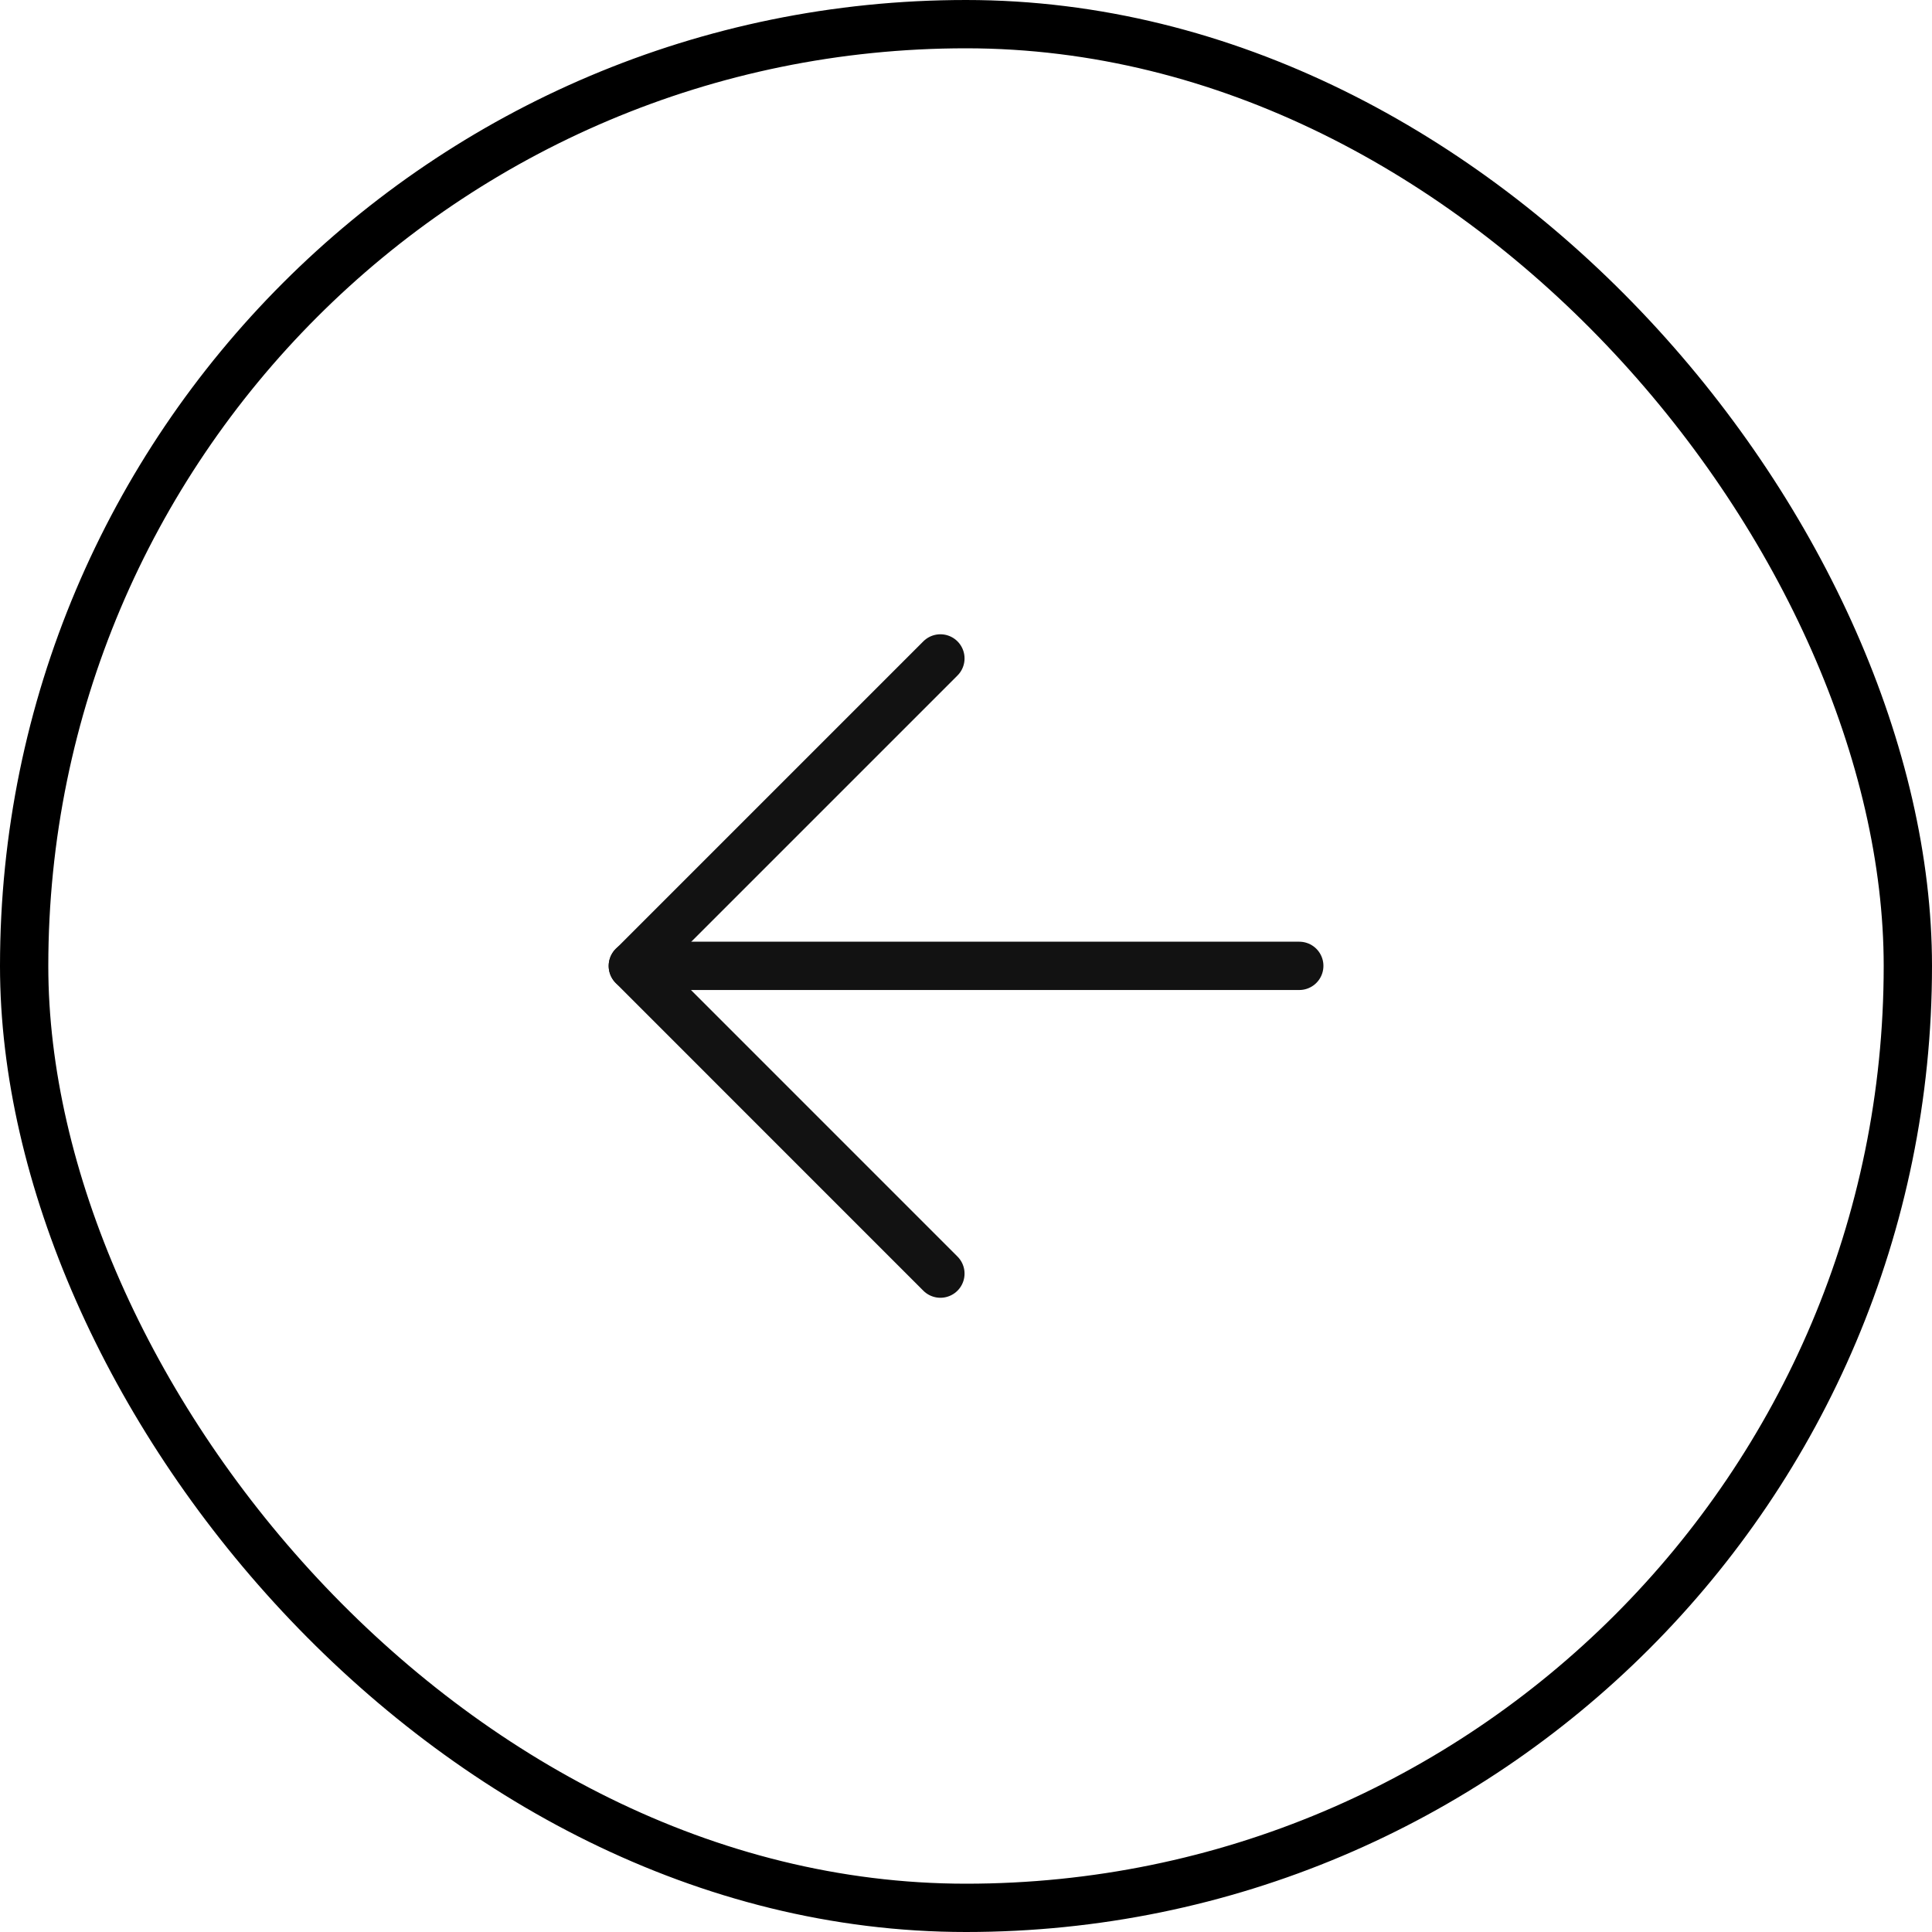 <svg width="40" height="40" viewBox="0 0 40 40" fill="none" xmlns="http://www.w3.org/2000/svg">
<rect x="0.5" y="0.5" width="39" height="39" rx="19.5" stroke="black"/>
<path d="M26.9 19.997H13.102" stroke="#121212" stroke-linecap="round" stroke-linejoin="round"/>
<path d="M19.47 13.632L13.102 20L19.47 26.369" stroke="#121212" stroke-linecap="round" stroke-linejoin="round"/>
</svg>
